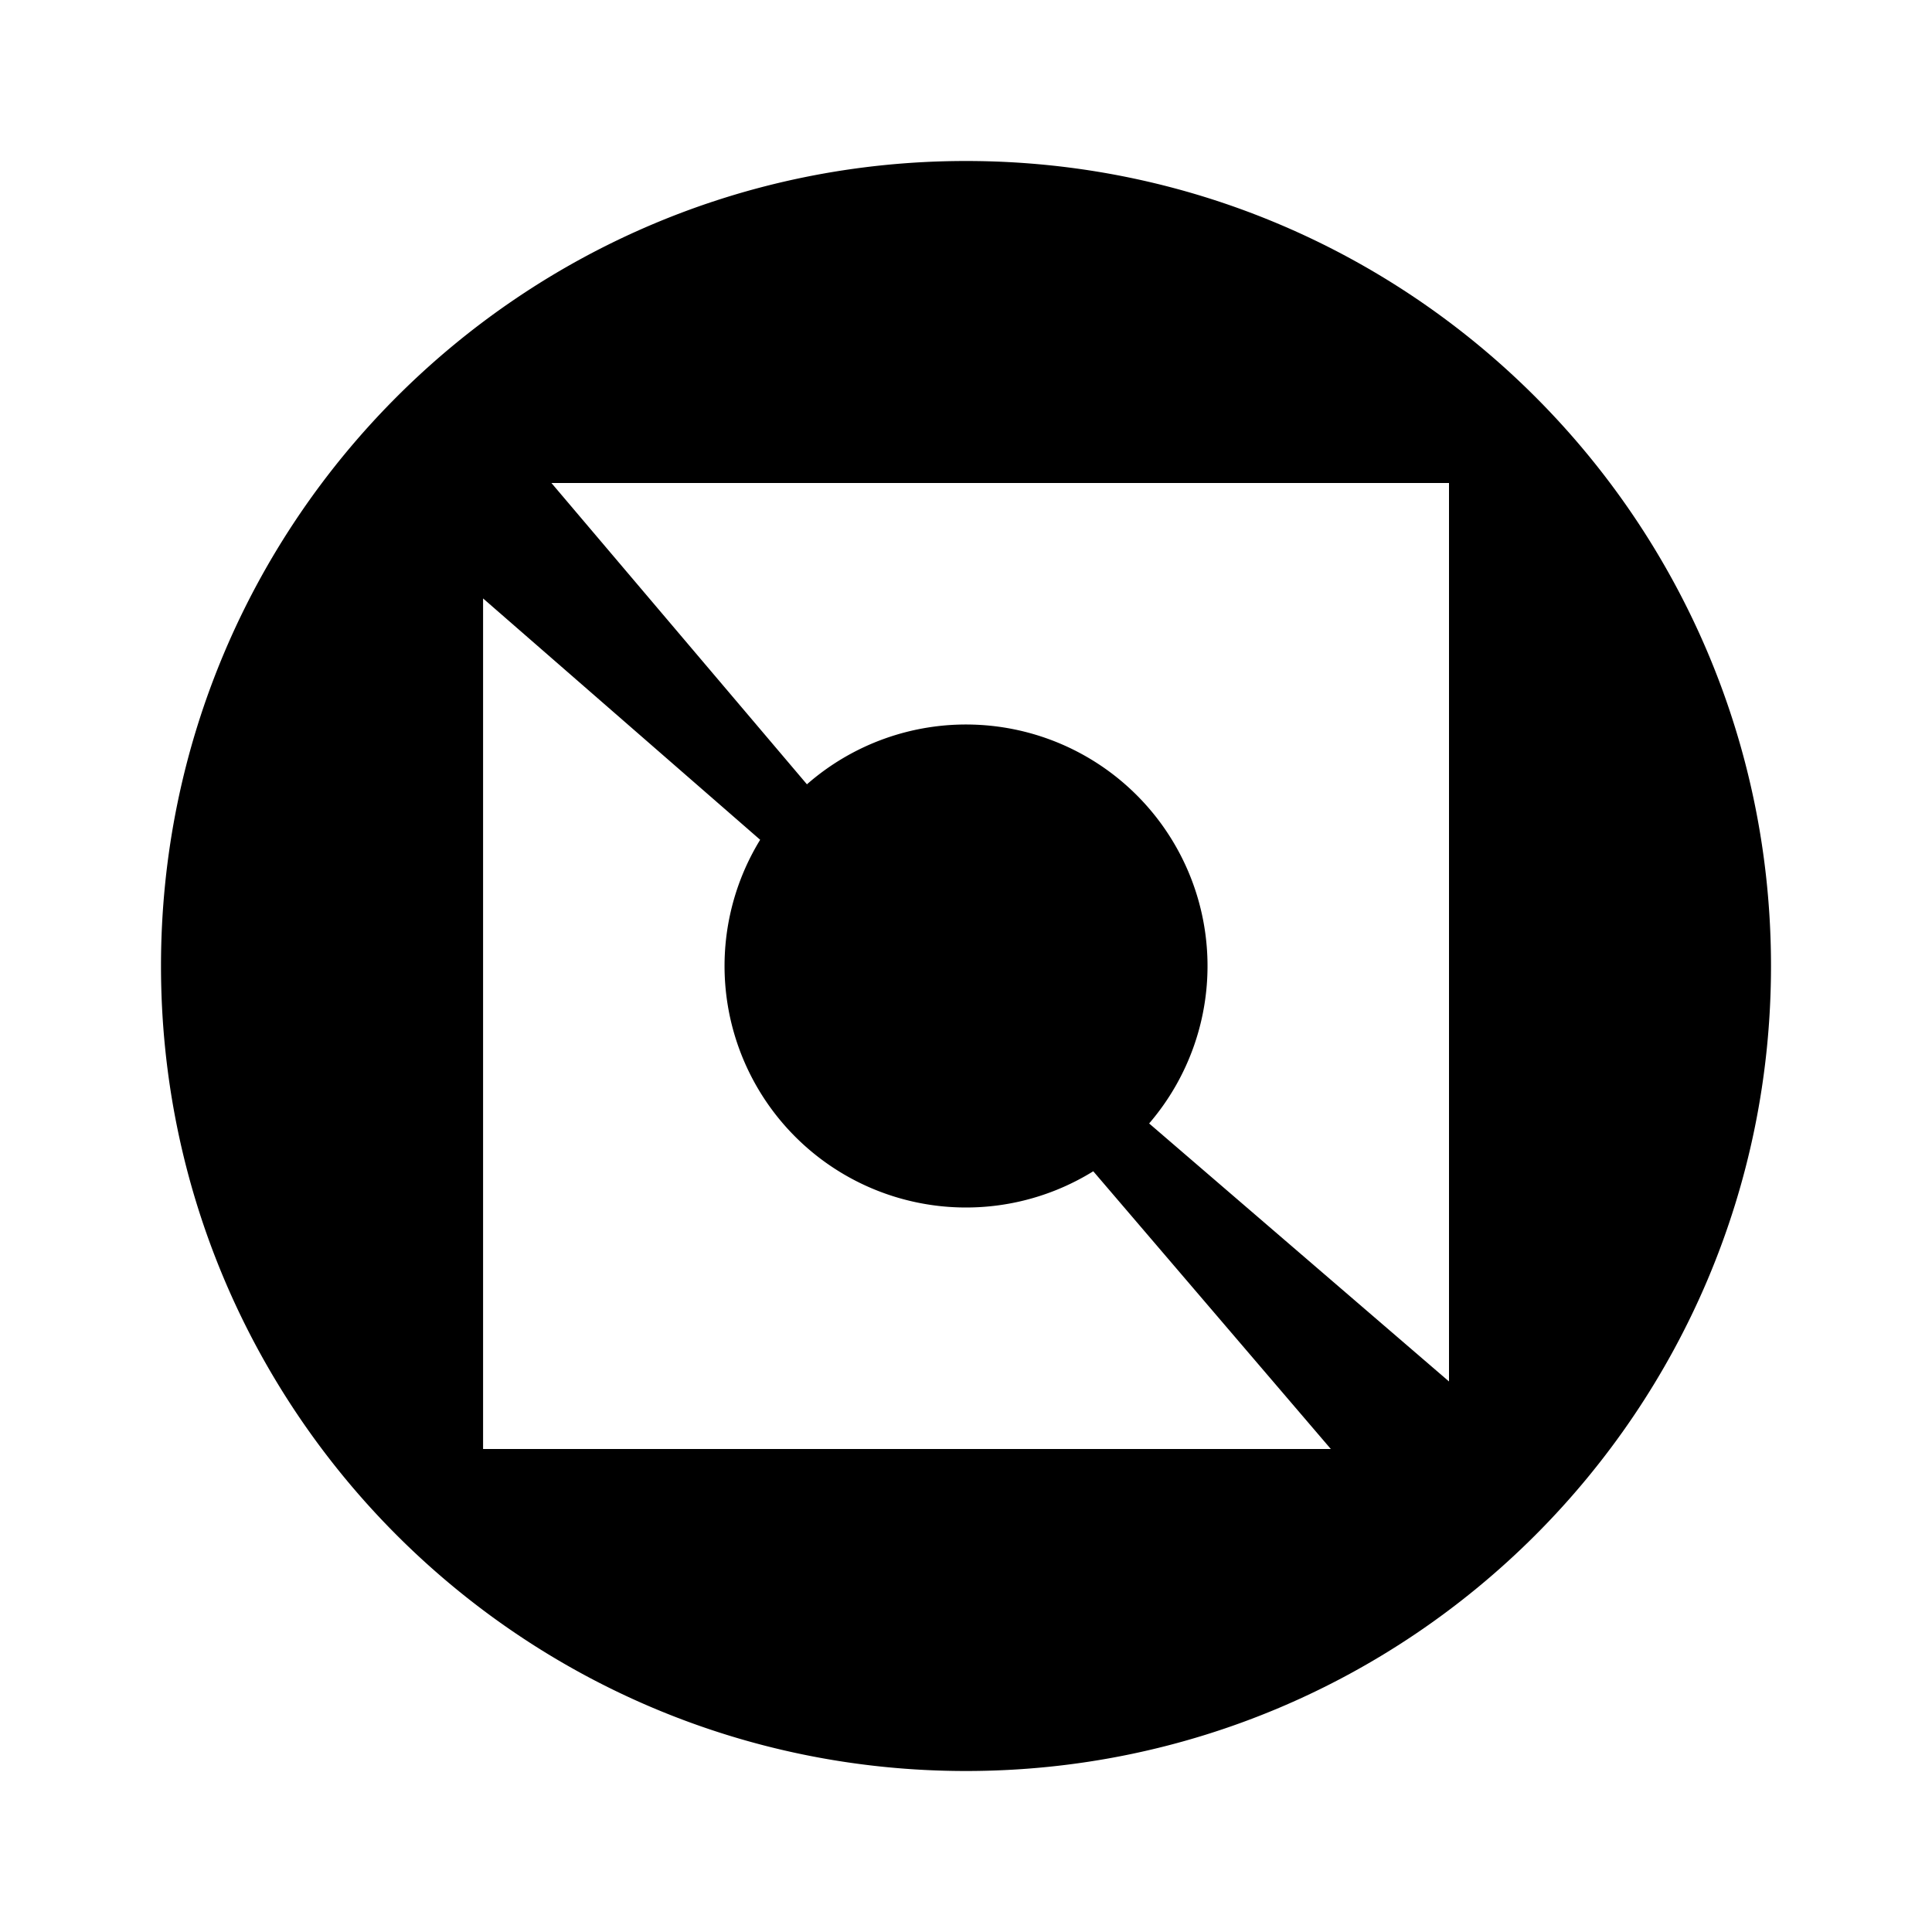<svg xmlns="http://www.w3.org/2000/svg" fill="none" viewBox="0 0 24 24"><path fill="currentColor" d="M12 22c5.523 0 10-4.477 10-10S17.523 2 12 2 2 6.477 2 12s4.477 10 10 10M6.85 6H18v11.161l-3.725-3.205a3 3 0 0 0-4.251-4.213zm6.731 8.55L16.532 18H6.001V7.434l3.442 2.998a3 3 0 0 0 4.138 4.118"/></svg>